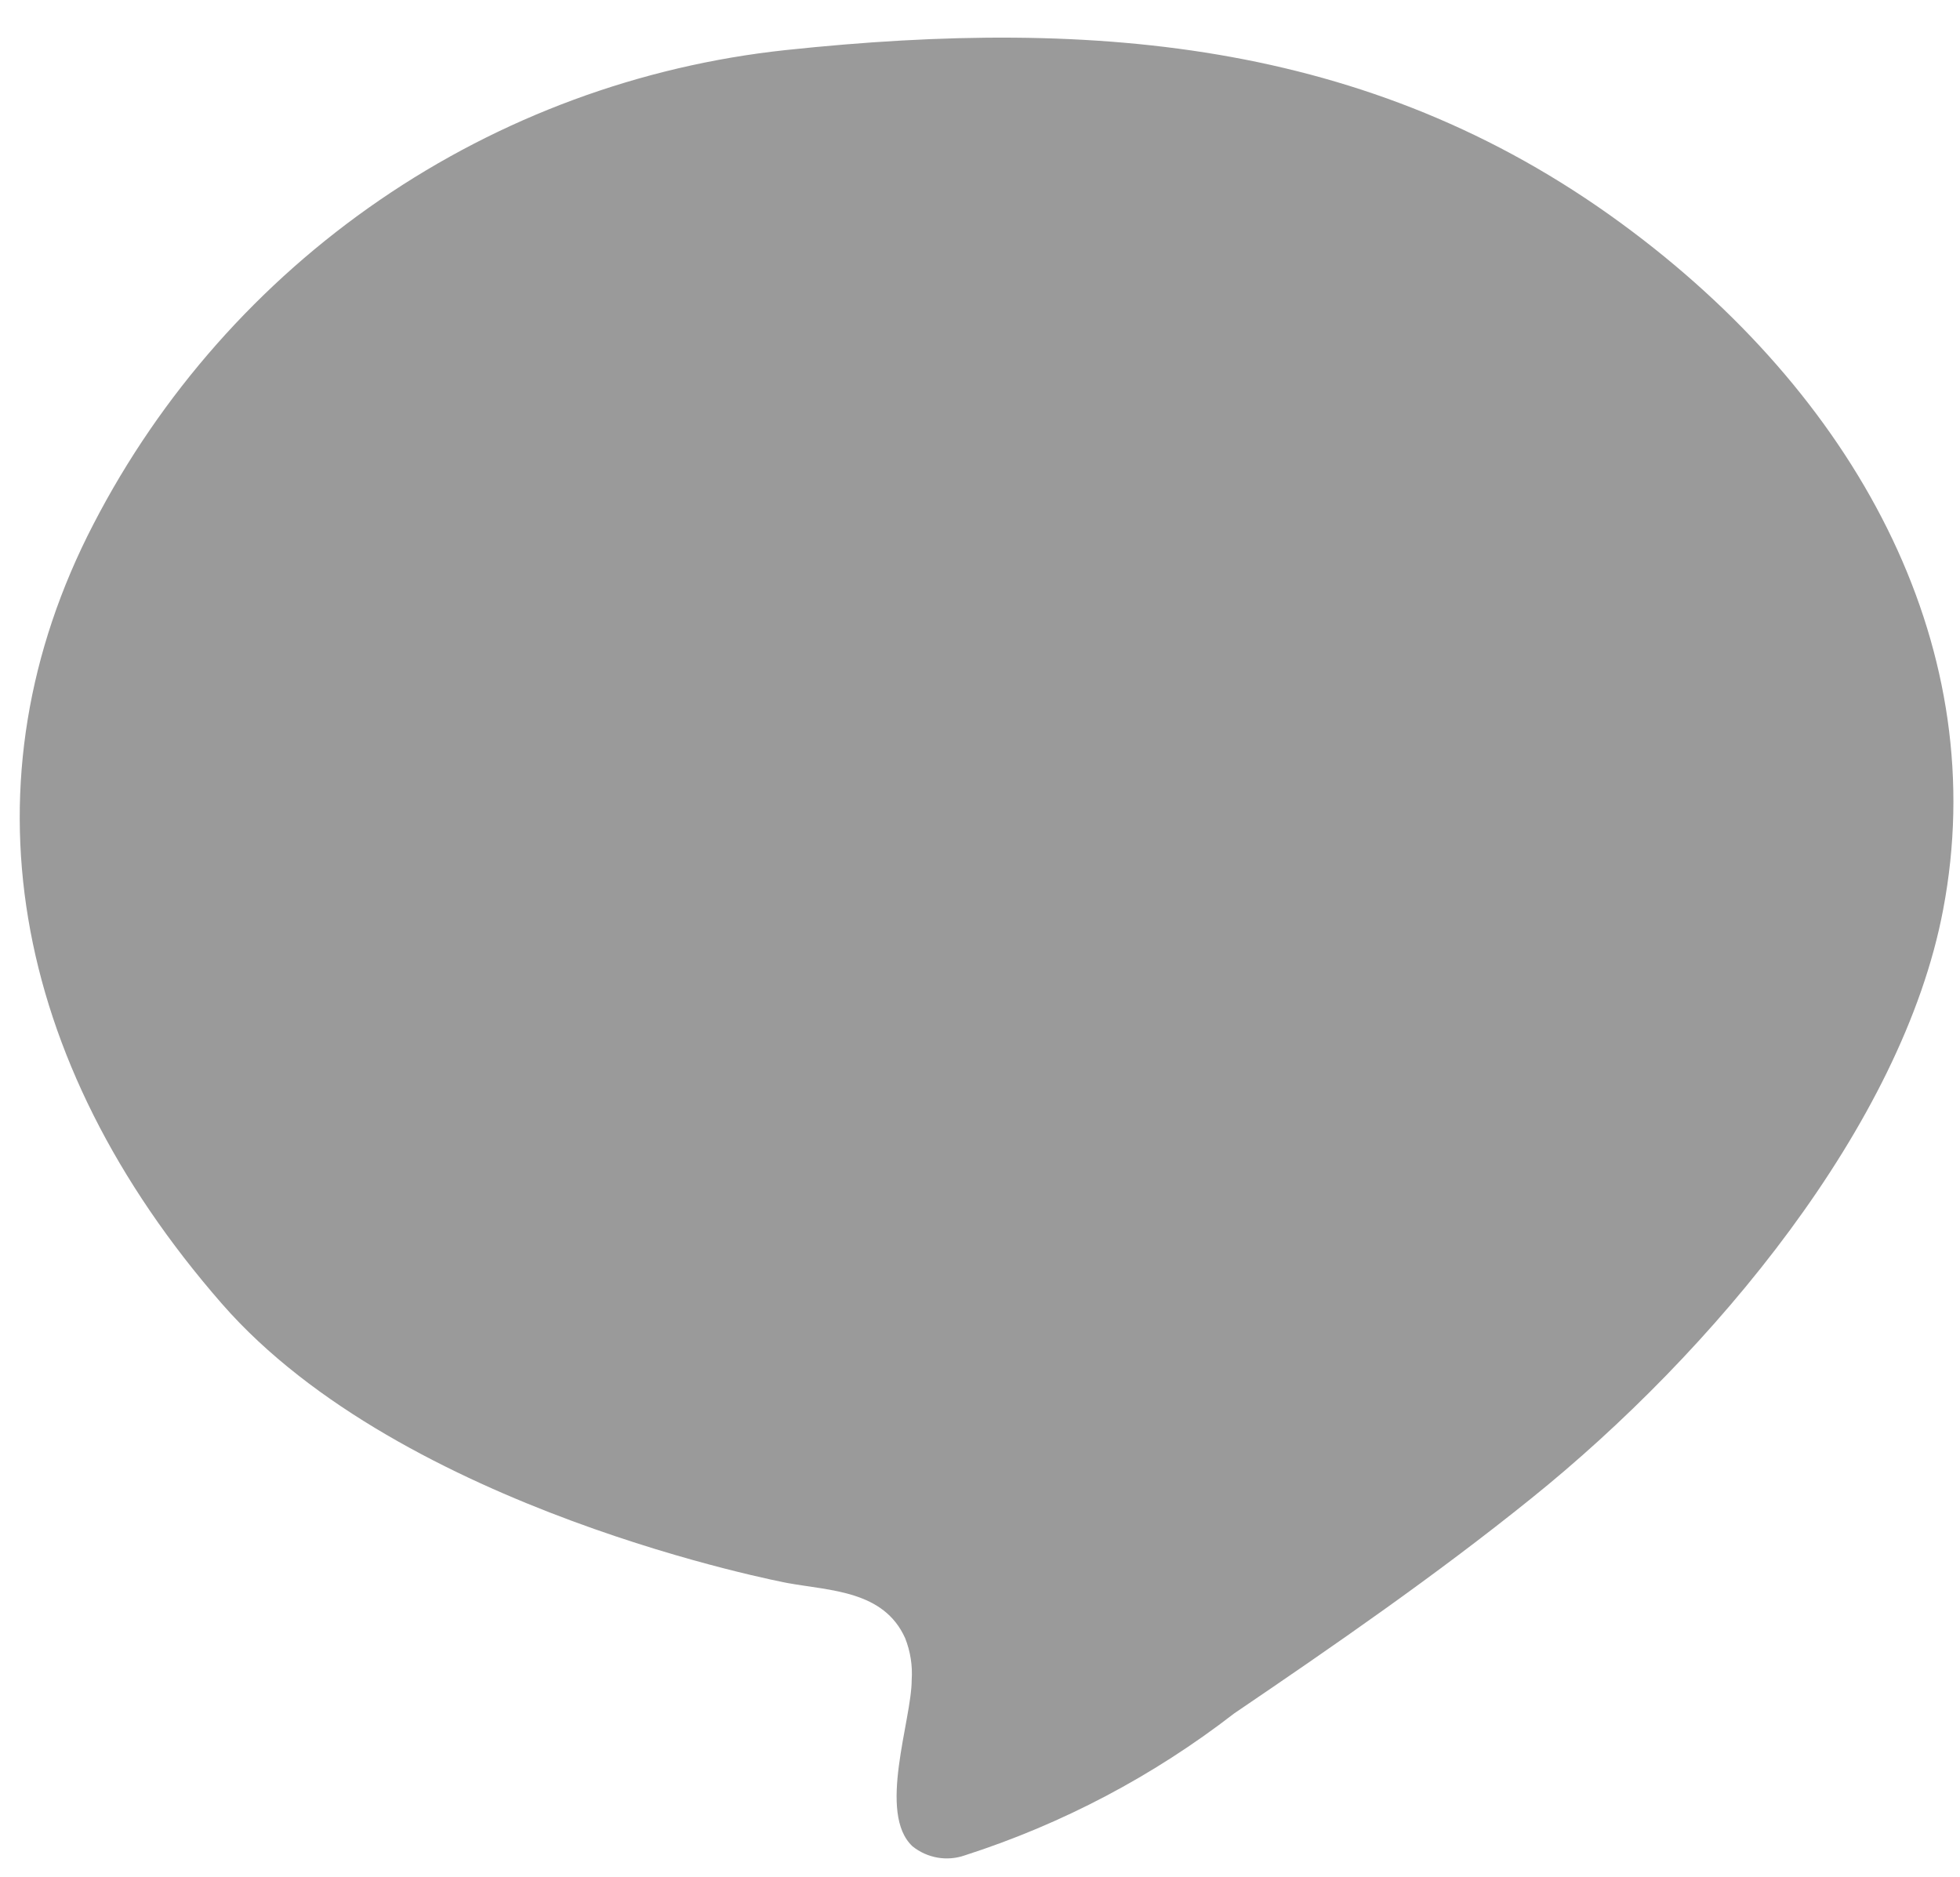 <svg width="47" height="45" viewBox="0 0 47 45" fill="none" xmlns="http://www.w3.org/2000/svg">
<path fill-rule="evenodd" clip-rule="evenodd" d="M18.888 37.959C18.858 37.953 9.658 36.228 5.324 31.265C0.222 25.423 -0.94 18.701 2.241 12.568C3.854 9.448 6.215 6.777 9.111 4.793C12.007 2.809 15.349 1.575 18.838 1.201C26.334 0.405 33.091 0.989 39.149 5.557C44.665 9.71 47.768 15.649 46.596 21.81C45.62 26.975 41.07 32.434 36.706 35.94C34.431 37.772 32.018 39.441 29.595 41.085C27.657 42.585 25.474 43.736 23.143 44.486C22.932 44.561 22.705 44.581 22.485 44.543C22.264 44.505 22.056 44.412 21.882 44.272C21.035 43.483 21.862 41.251 21.862 40.281C21.885 39.94 21.831 39.598 21.705 39.28C21.193 38.14 19.912 38.145 18.888 37.959Z" fill="#9A9A9A"/>
</svg>
